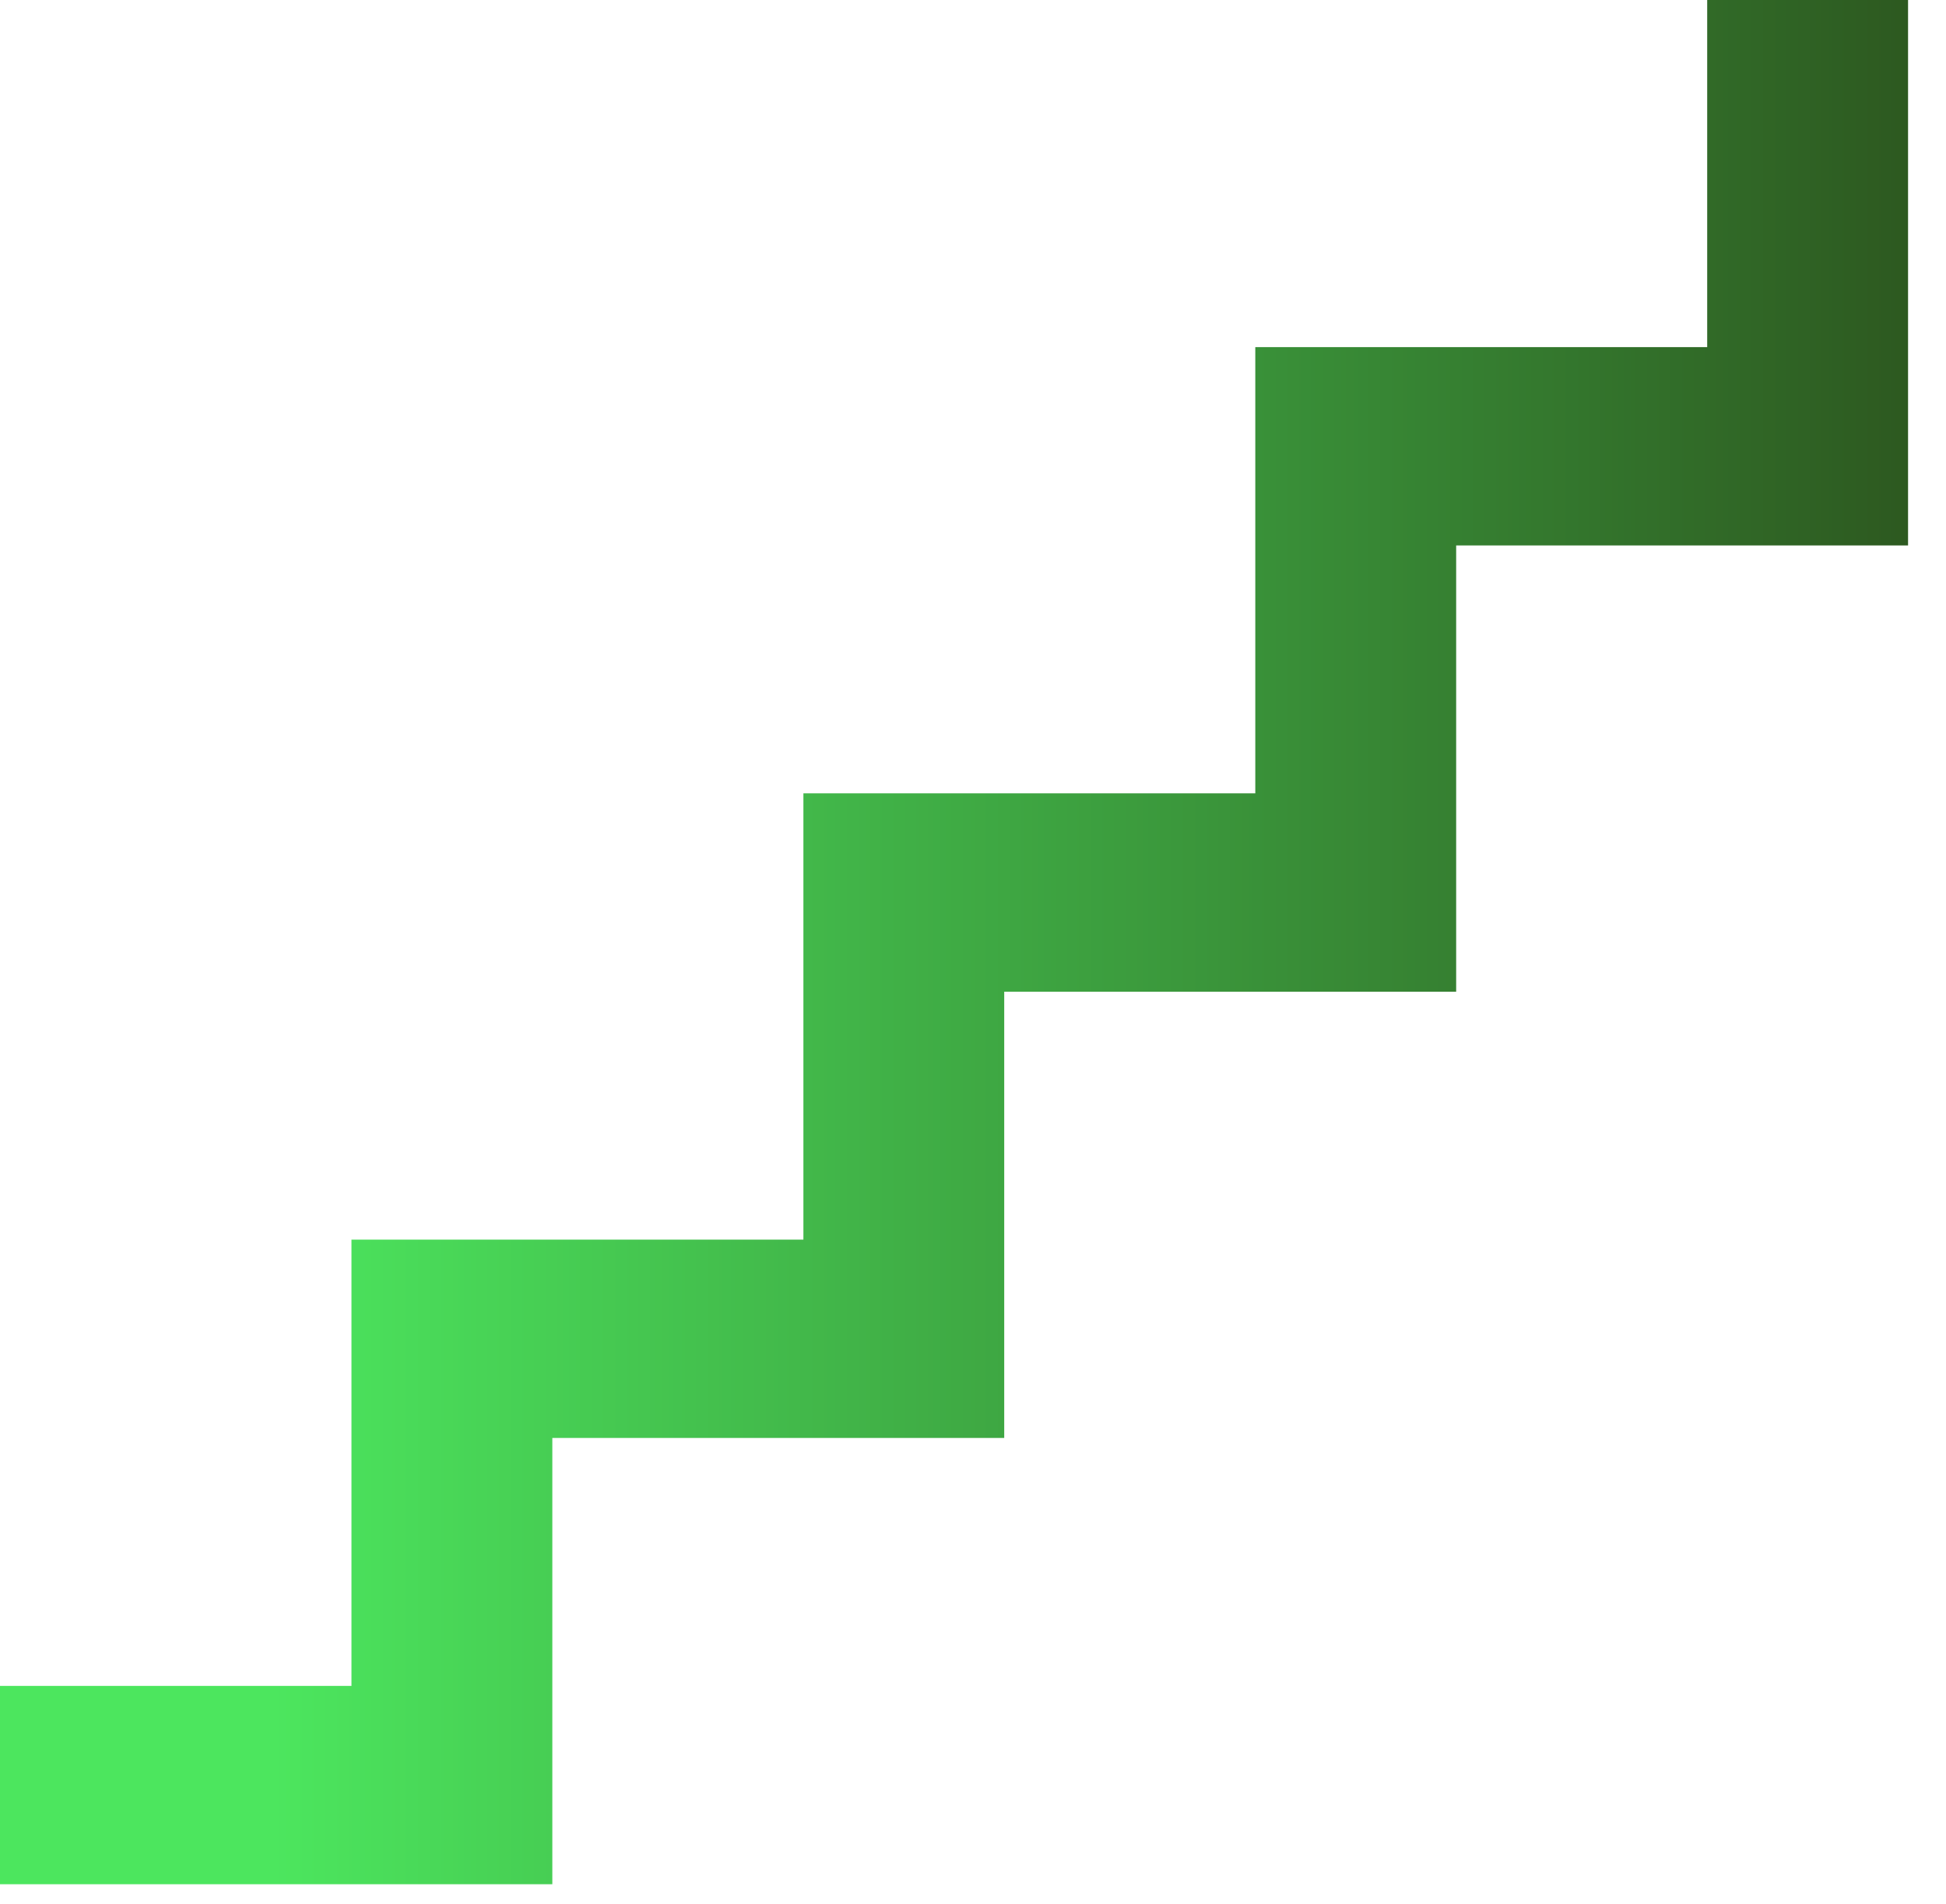 <svg width="46" height="45" viewBox="0 0 46 45" fill="none" xmlns="http://www.w3.org/2000/svg">
<path d="M0 44.539V39.851H8.308V29.302H18.991V18.753H29.673V8.205H40.355V0H45.103V12.893H34.421V23.442H23.738V33.99H13.056V44.539H0Z" fill="url(#paint0_linear_46_95)"/>
<defs>
<linearGradient id="paint0_linear_46_95" x1="0" y1="22.27" x2="45.103" y2="22.27" gradientUnits="userSpaceOnUse">
<stop offset="0.143" stop-color="#4CE65E"/>
<stop offset="1" stop-color="#2D5920"/>
</linearGradient>
</defs>
</svg>
